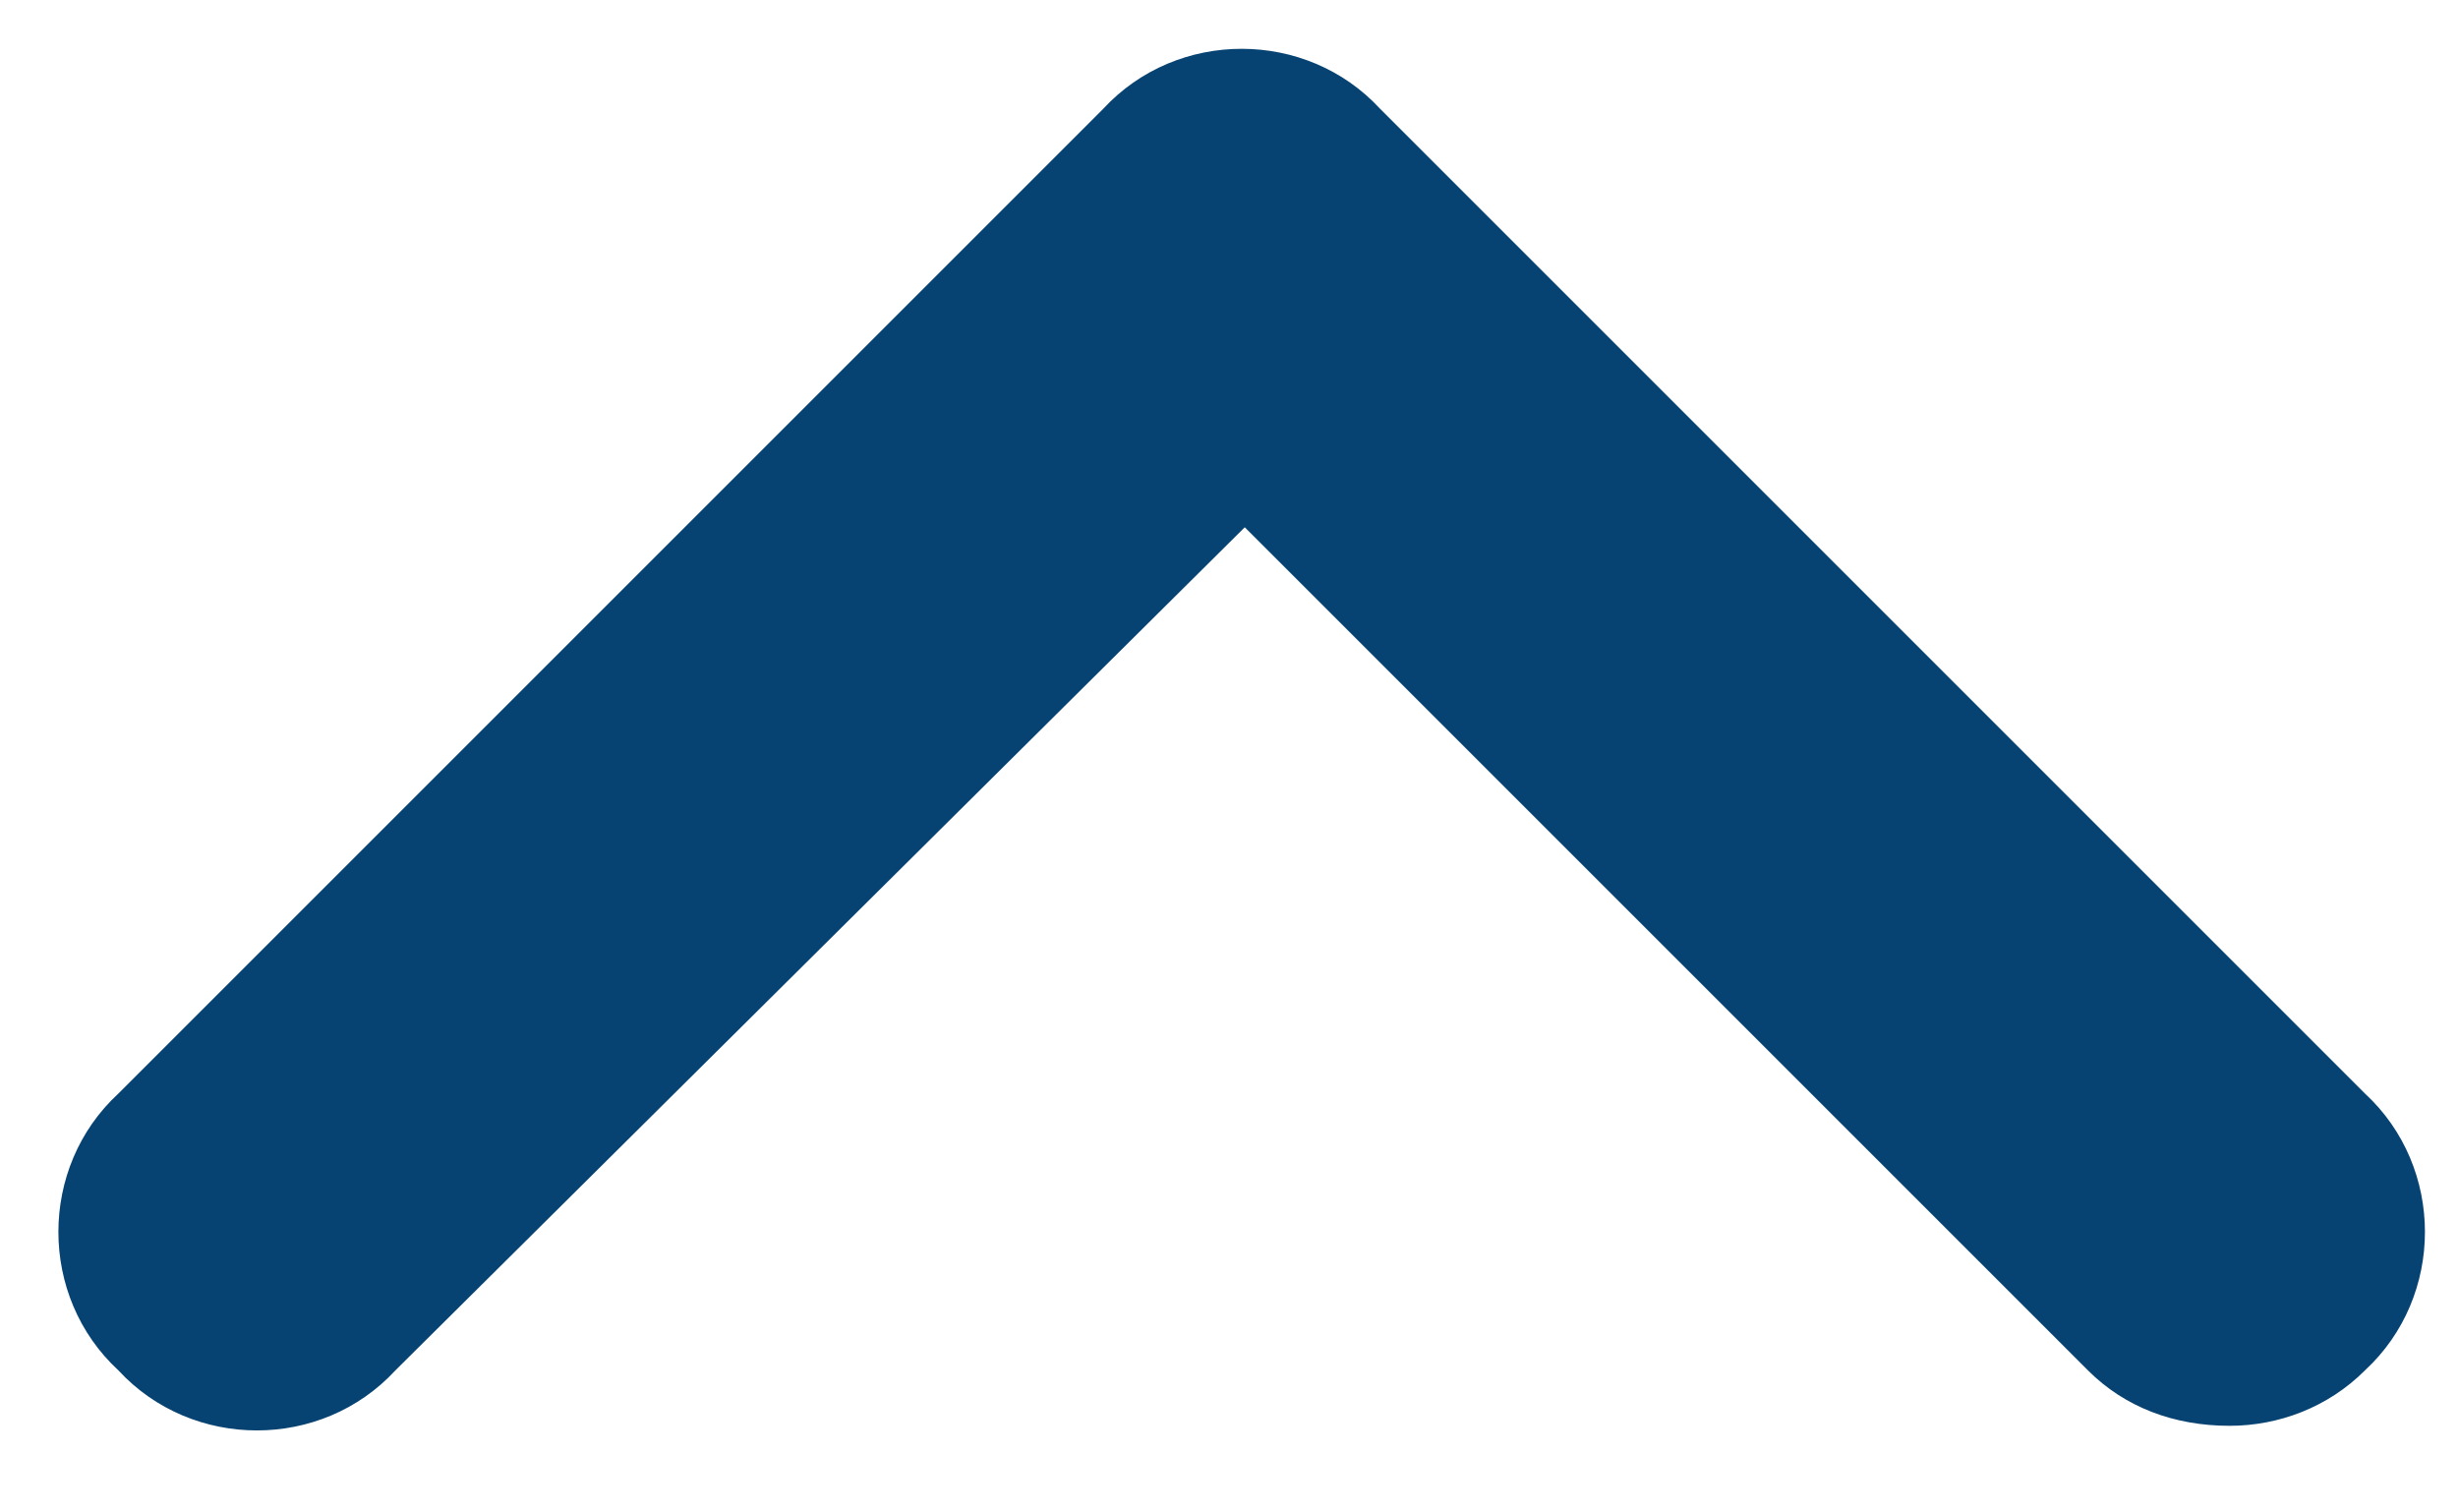 <svg width="39" height="24" viewBox="0 0 39 24" fill="none" xmlns="http://www.w3.org/2000/svg">
<path d="M35.375 22.625C34.496 22.625 33.715 22.332 33.129 21.746L19.75 8.367L6.273 21.746C5.102 23.016 3.051 23.016 1.879 21.746C0.609 20.574 0.609 18.523 1.879 17.352L17.504 1.727C18.676 0.457 20.727 0.457 21.898 1.727L37.523 17.352C38.793 18.523 38.793 20.574 37.523 21.746C36.938 22.332 36.156 22.625 35.375 22.625Z" fill="#074372"/>
</svg>
